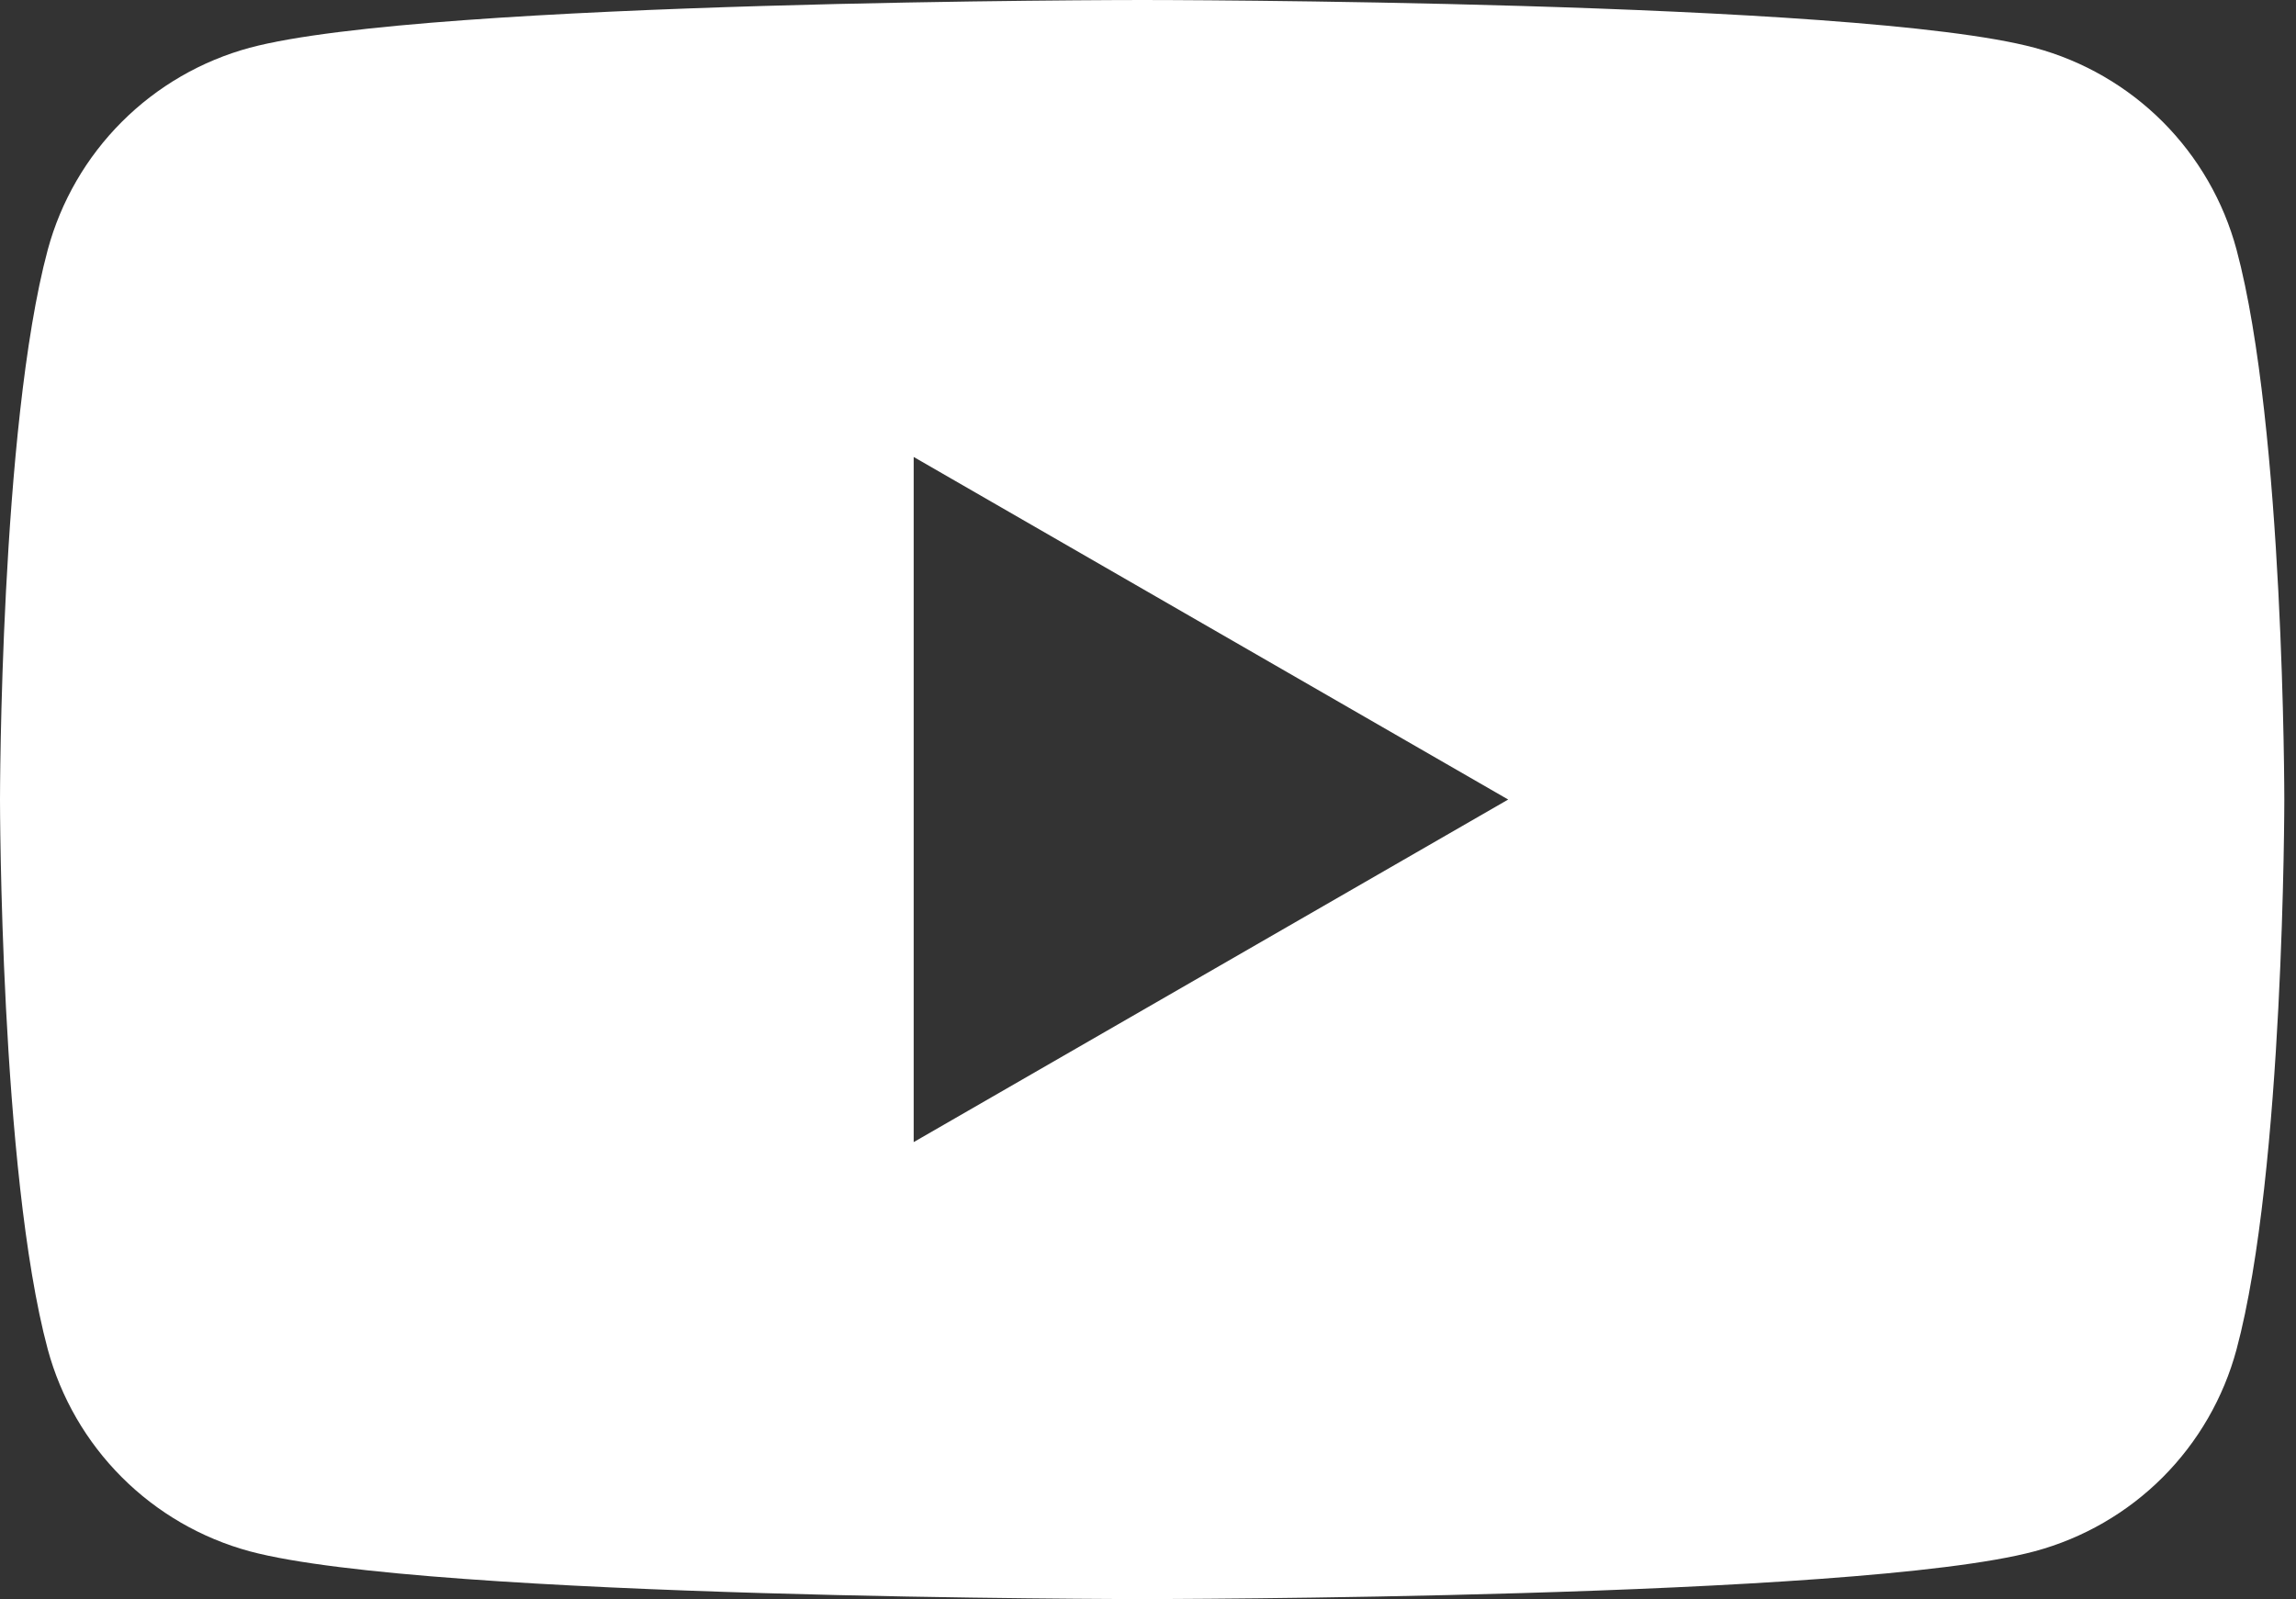 <?xml version="1.0" encoding="UTF-8"?> <svg xmlns="http://www.w3.org/2000/svg" width="112" height="78" viewBox="0 0 112 78" fill="none"><rect x="0" y="0" width="112" height="78" fill="#333333" stroke="none"/><path d="M109.1 12.18C108.466 9.819 107.222 7.665 105.494 5.936C103.765 4.208 101.611 2.964 99.25 2.33C90.57 -1.33514e-05 55.72 0 55.72 0C55.72 0 20.87 -1.33514e-05 12.18 2.33C9.821 2.969 7.671 4.215 5.943 5.943C4.215 7.671 2.969 9.821 2.33 12.18C-4.3869e-05 20.87 0 39 0 39C0 39 -4.3869e-05 57.13 2.33 65.82C2.969 68.179 4.215 70.329 5.943 72.057C7.671 73.785 9.821 75.031 12.18 75.67C20.87 78 55.72 78 55.72 78C55.72 78 90.56 78 99.25 75.67C101.611 75.036 103.765 73.793 105.494 72.064C107.222 70.335 108.466 68.181 109.1 65.82C111.43 57.13 111.43 39 111.43 39C111.43 39 111.43 20.87 109.1 12.18ZM44.57 55.71V22.29L73.57 39L44.57 55.71Z" fill="white"></path></svg> 